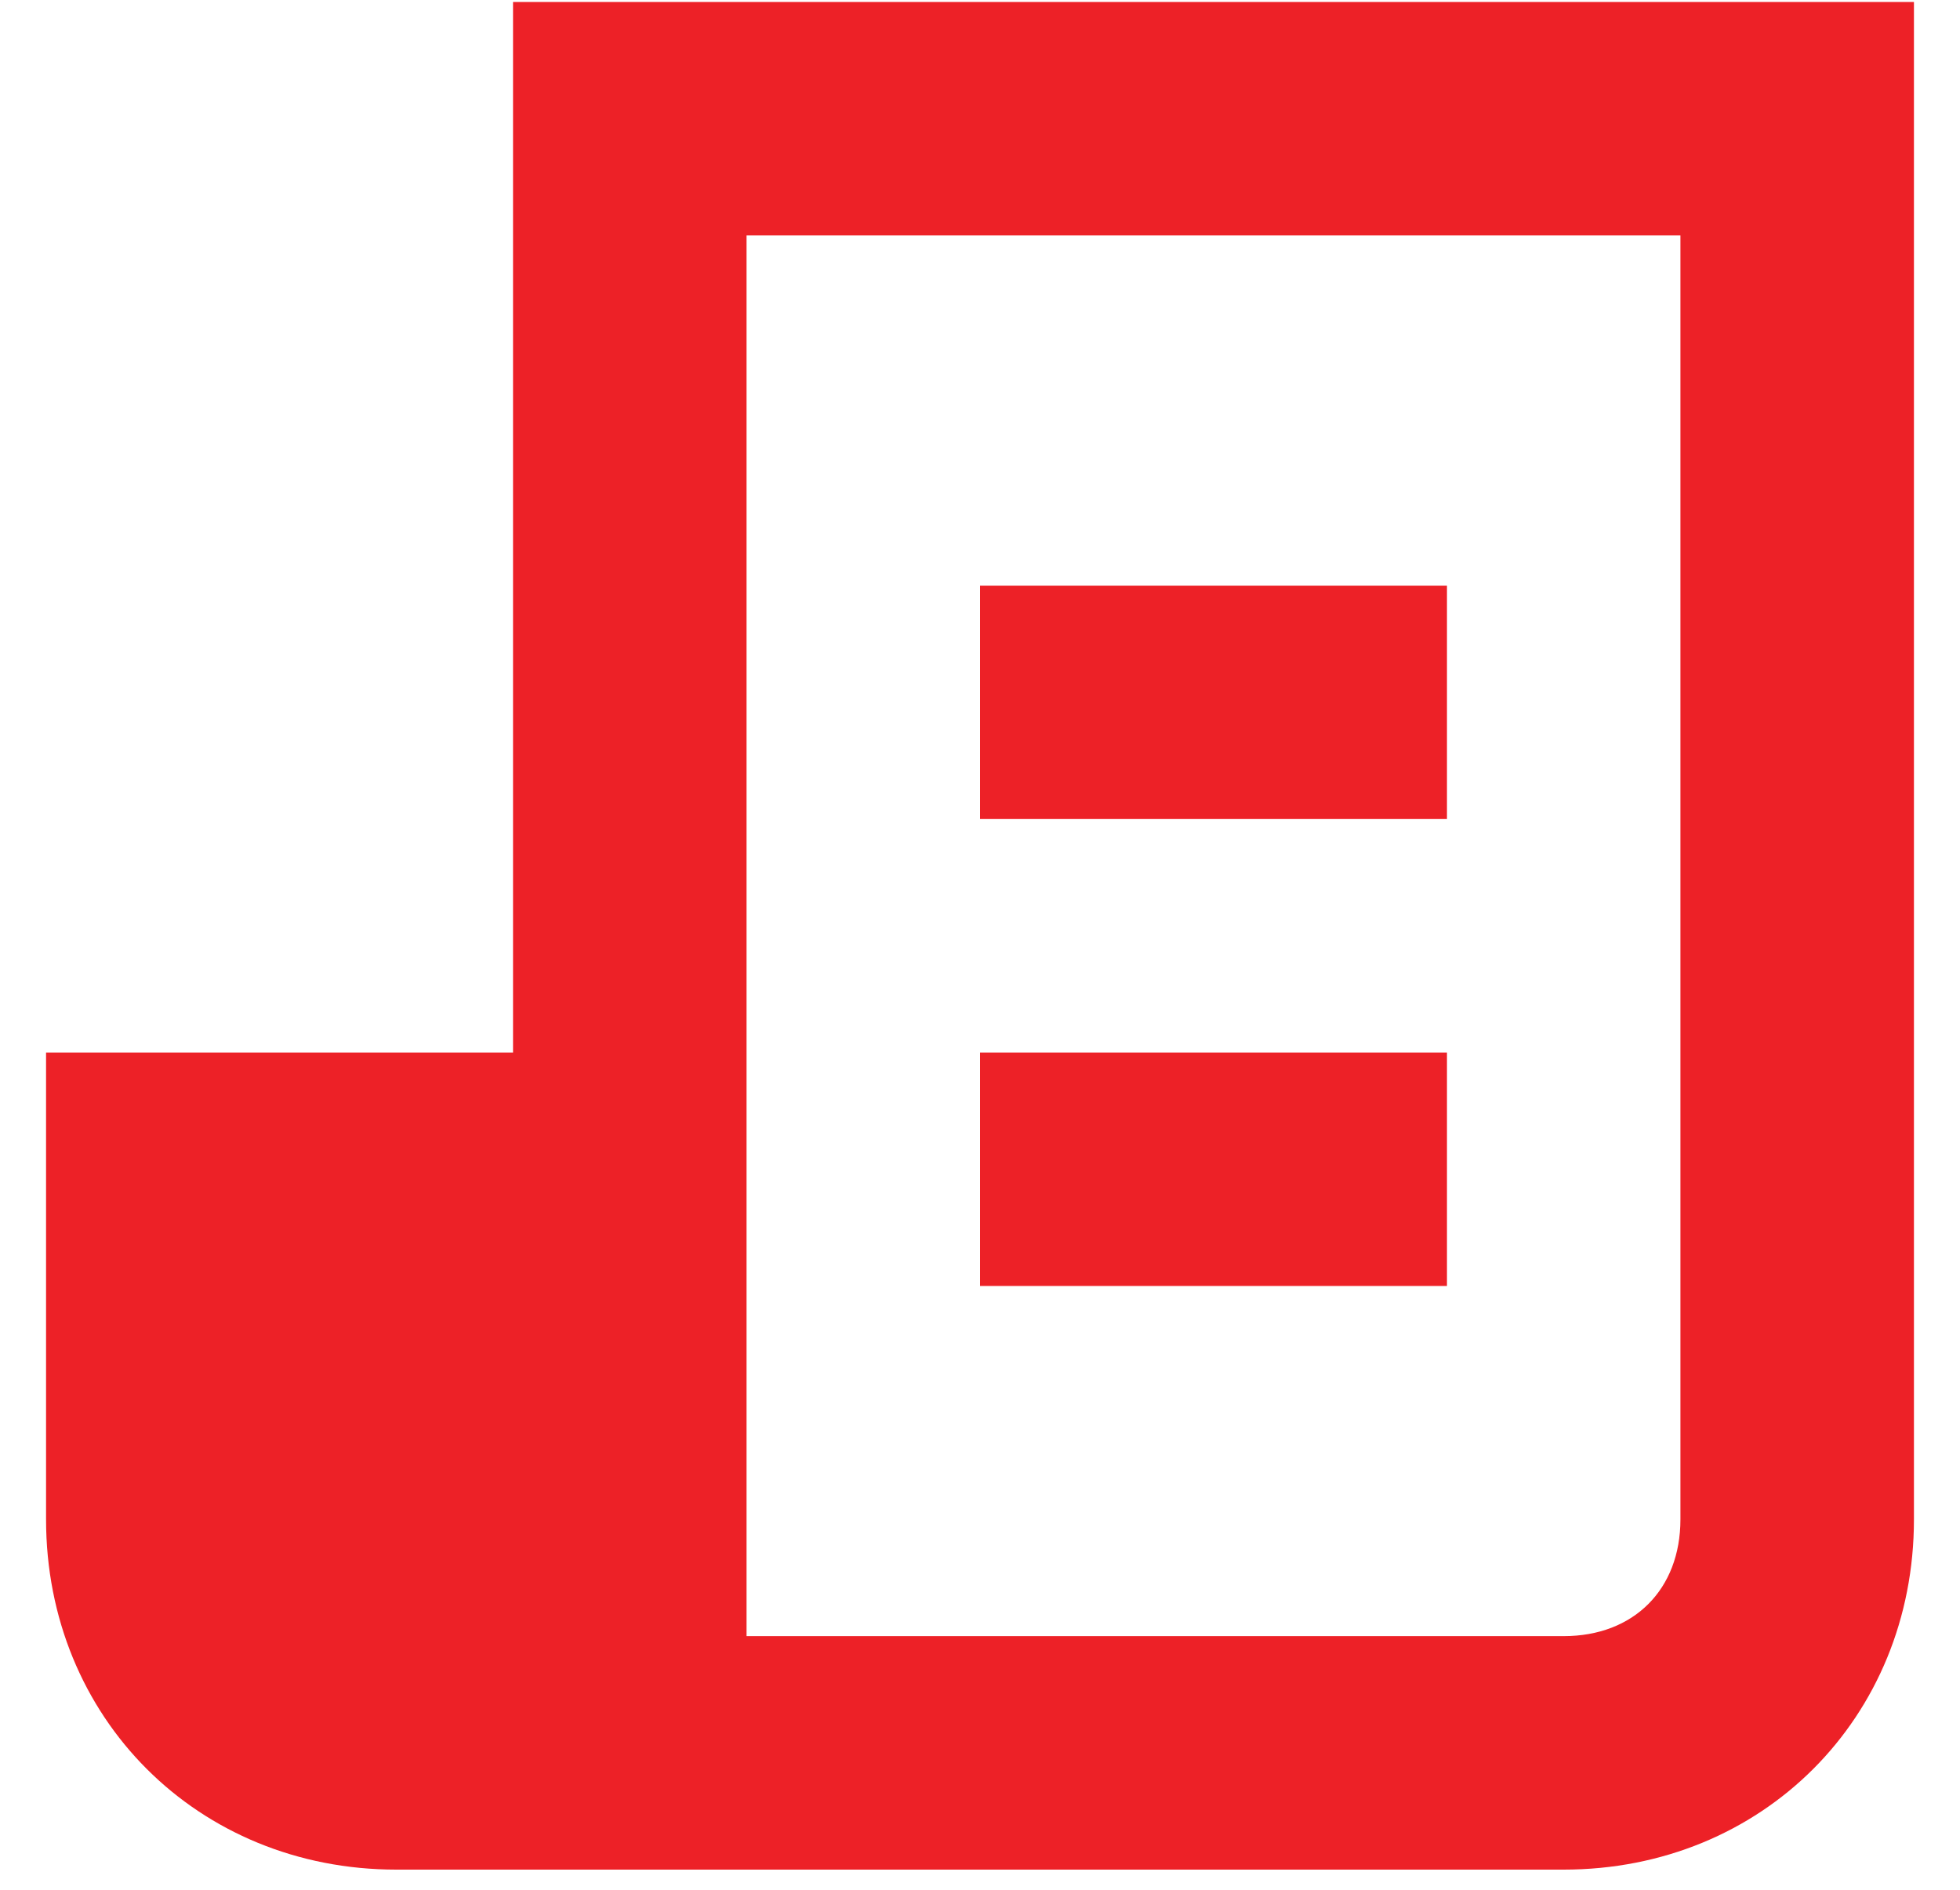 <?xml version="1.0" encoding="UTF-8"?>
<svg width="28px" height="27px" viewBox="0 0 28 27" version="1.1" xmlns="http://www.w3.org/2000/svg" xmlns:xlink="http://www.w3.org/1999/xlink">
    <title>feature-icon-6</title>
    <g id="WEBSITE" stroke="none" stroke-width="1" fill="none" fill-rule="evenodd">
        <g id="Feature" transform="translate(-166, -30.63)" fill="#ED2127" fill-rule="nonzero">
            <g id="Icon" transform="translate(160, 24)">
                <path d="M33.342,6.658 L33.342,28.339 C33.342,31.174 31.174,33.342 28.339,33.342 L28.339,33.342 L11.661,33.342 C8.826,33.342 6.658,31.174 6.658,28.339 L6.658,28.339 L6.658,21.668 L13.329,21.668 L13.329,6.658 L33.342,6.658 Z M30.006,9.994 L16.665,9.994 L16.665,30.006 L28.339,30.006 C29.339,30.006 30.006,29.339 30.006,28.339 L30.006,28.339 L30.006,9.994 Z M26.671,21.668 L26.671,25.003 L20,25.003 L20,21.668 L26.671,21.668 Z M26.671,14.997 L26.671,18.332 L20,18.332 L20,14.997 L26.671,14.997 Z" id="Combined-Shape"></path>
            </g>
        </g>
    </g>
</svg>